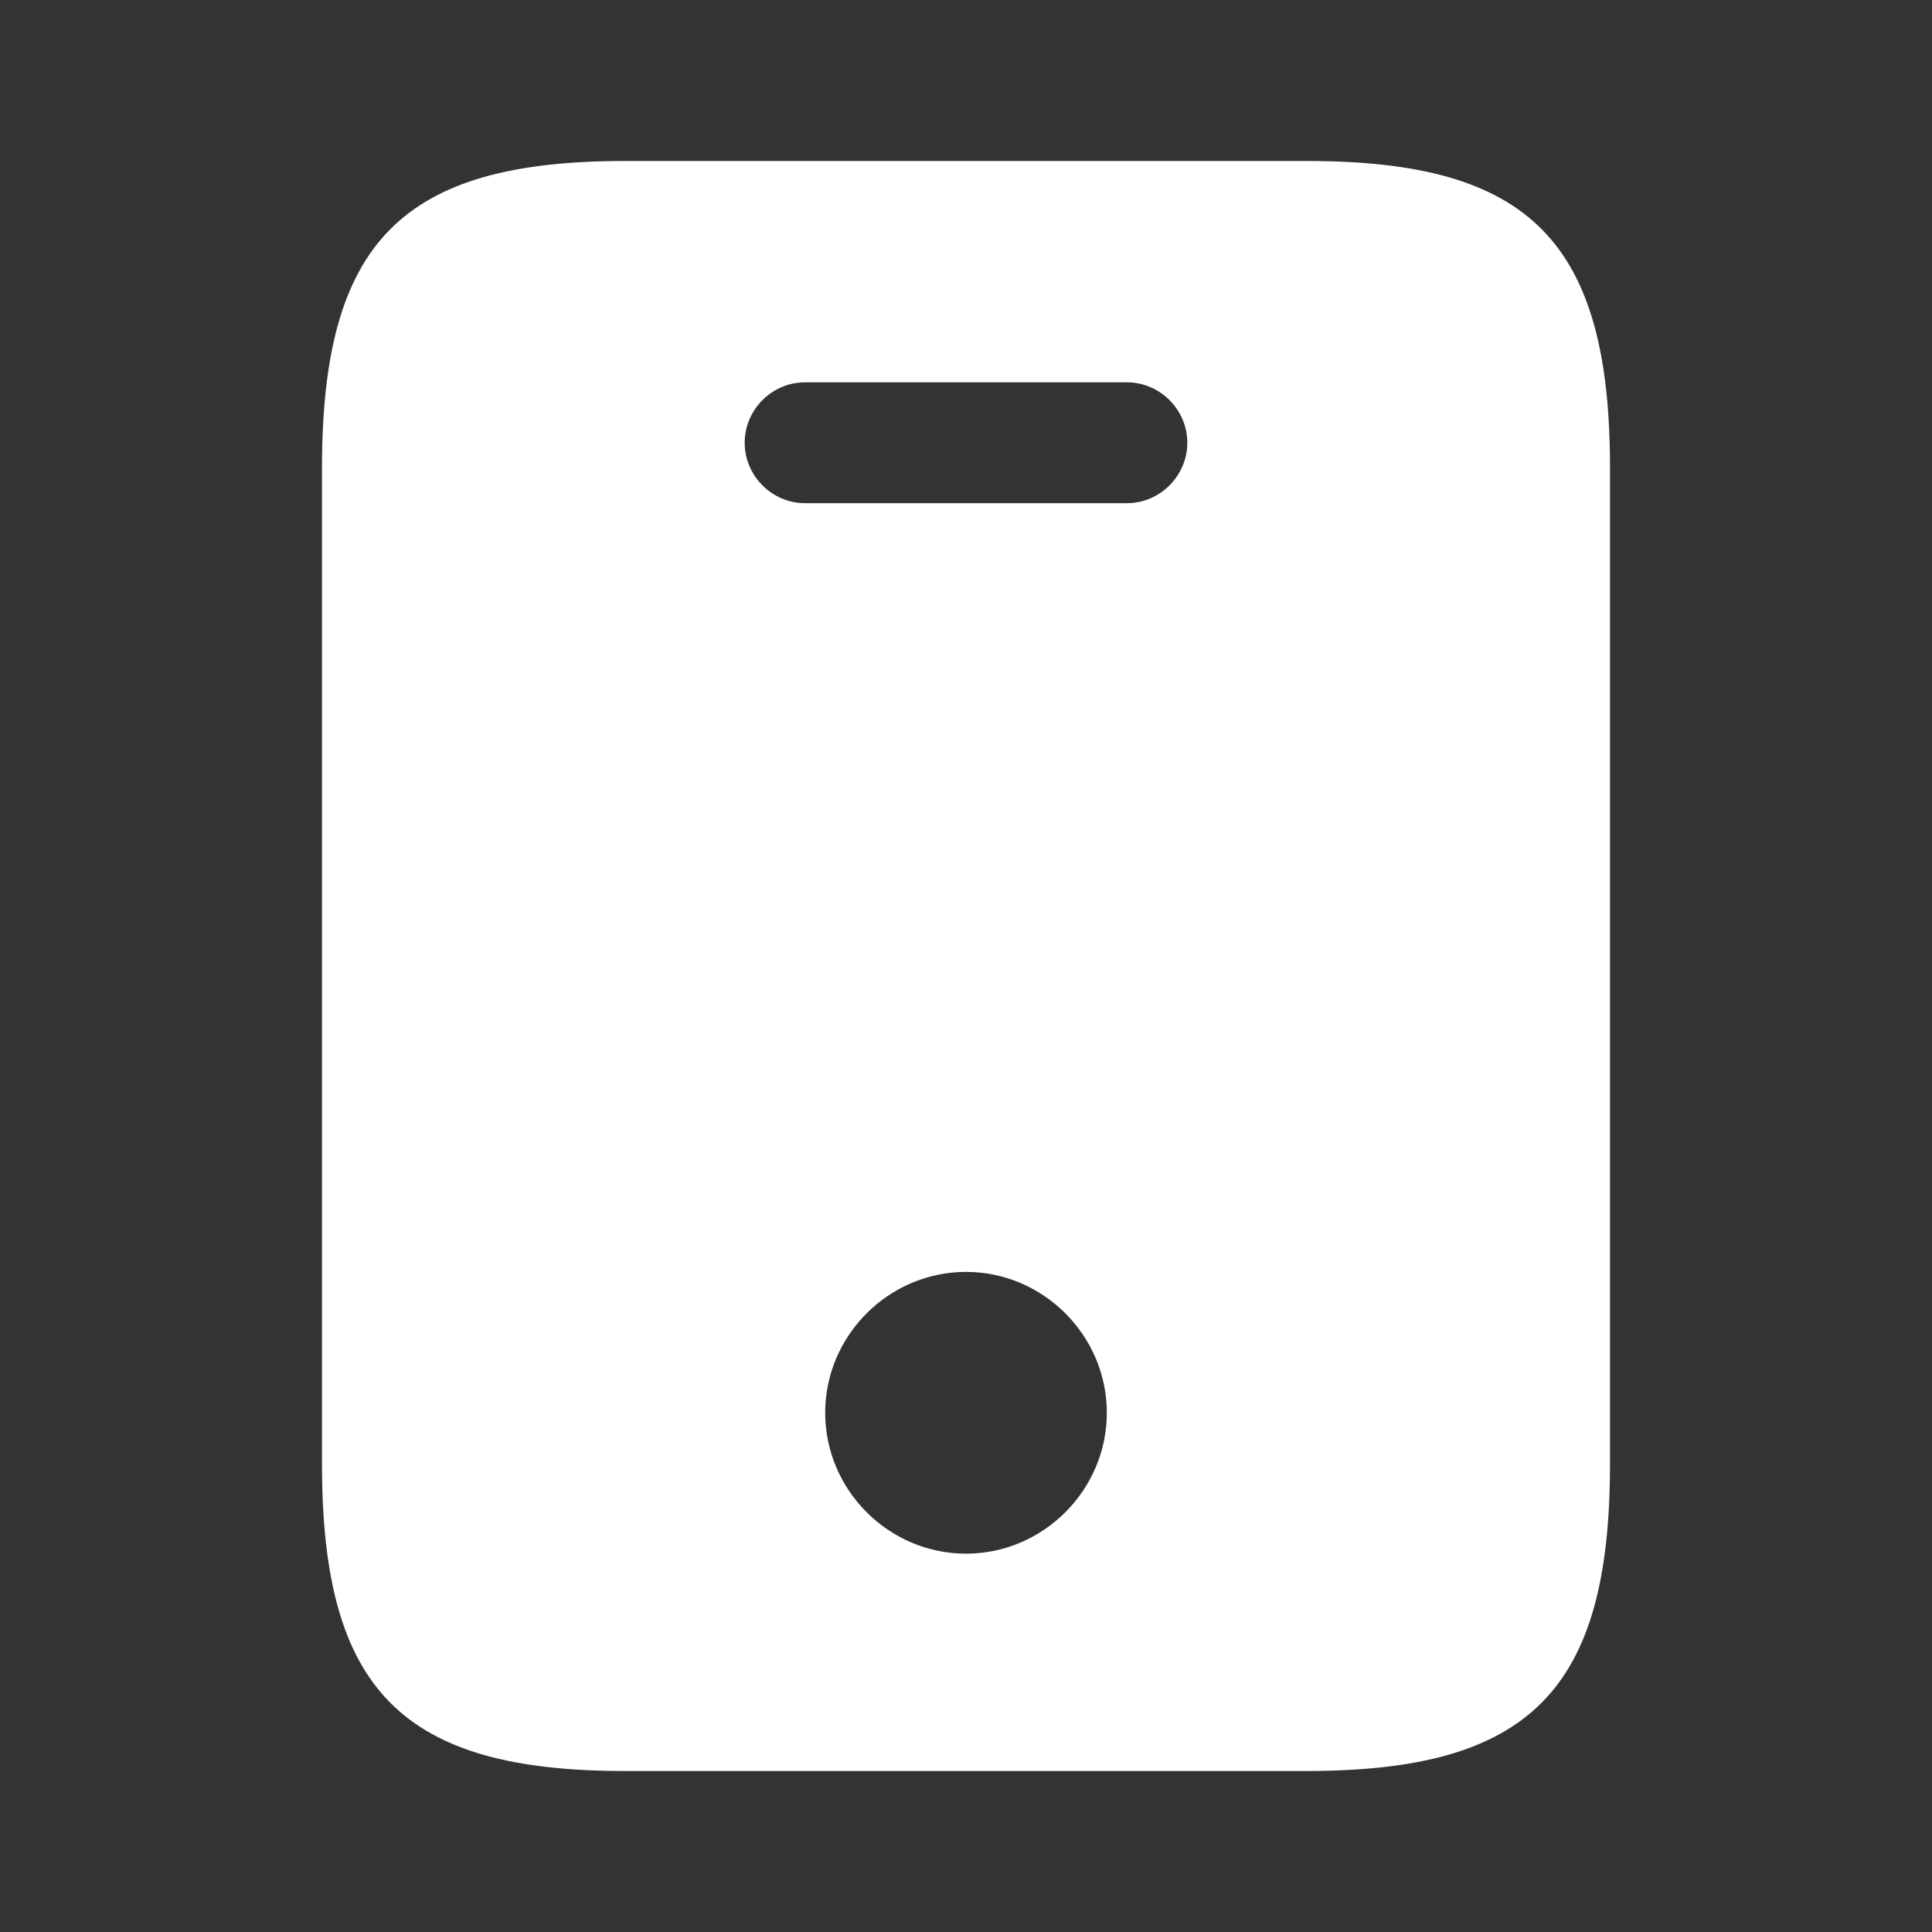 <svg width="18" height="18" viewBox="0 0 18 18" fill="none" xmlns="http://www.w3.org/2000/svg">
<rect x="0" y="0" width="18" height="18" fill="#333333" stroke="none"/>
<g clip-path="url(#clip0_2012_1145)">
<mask id="mask0_2012_1145" style="mask-type:luminance" maskUnits="userSpaceOnUse" x="0" y="0" width="18" height="18">
<path d="M18 0H0V18H18V0Z" fill="white"/>
</mask>
<g mask="url(#mask0_2012_1145)">
<path d="M12.18 1.5H5.82C3.75 1.5 3 2.25 3 4.357V13.643C3 15.75 3.75 16.5 5.82 16.5H12.172C14.25 16.5 15 15.75 15 13.643V4.357C15 2.25 14.25 1.5 12.18 1.5ZM9 14.475C8.28 14.475 7.688 13.883 7.688 13.162C7.688 12.443 8.28 11.85 9 11.85C9.72 11.85 10.312 12.443 10.312 13.162C10.312 13.883 9.72 14.475 9 14.475ZM10.5 4.688H7.5C7.192 4.688 6.938 4.433 6.938 4.125C6.938 3.817 7.192 3.562 7.5 3.562H10.5C10.807 3.562 11.062 3.817 11.062 4.125C11.062 4.433 10.807 4.688 10.5 4.688Z" fill="white"/>
</g>
</g>
<defs>
<clipPath id="clip0_2012_1145">
<rect width="18" height="18" fill="white"/>
</clipPath>
</defs>
</svg>
